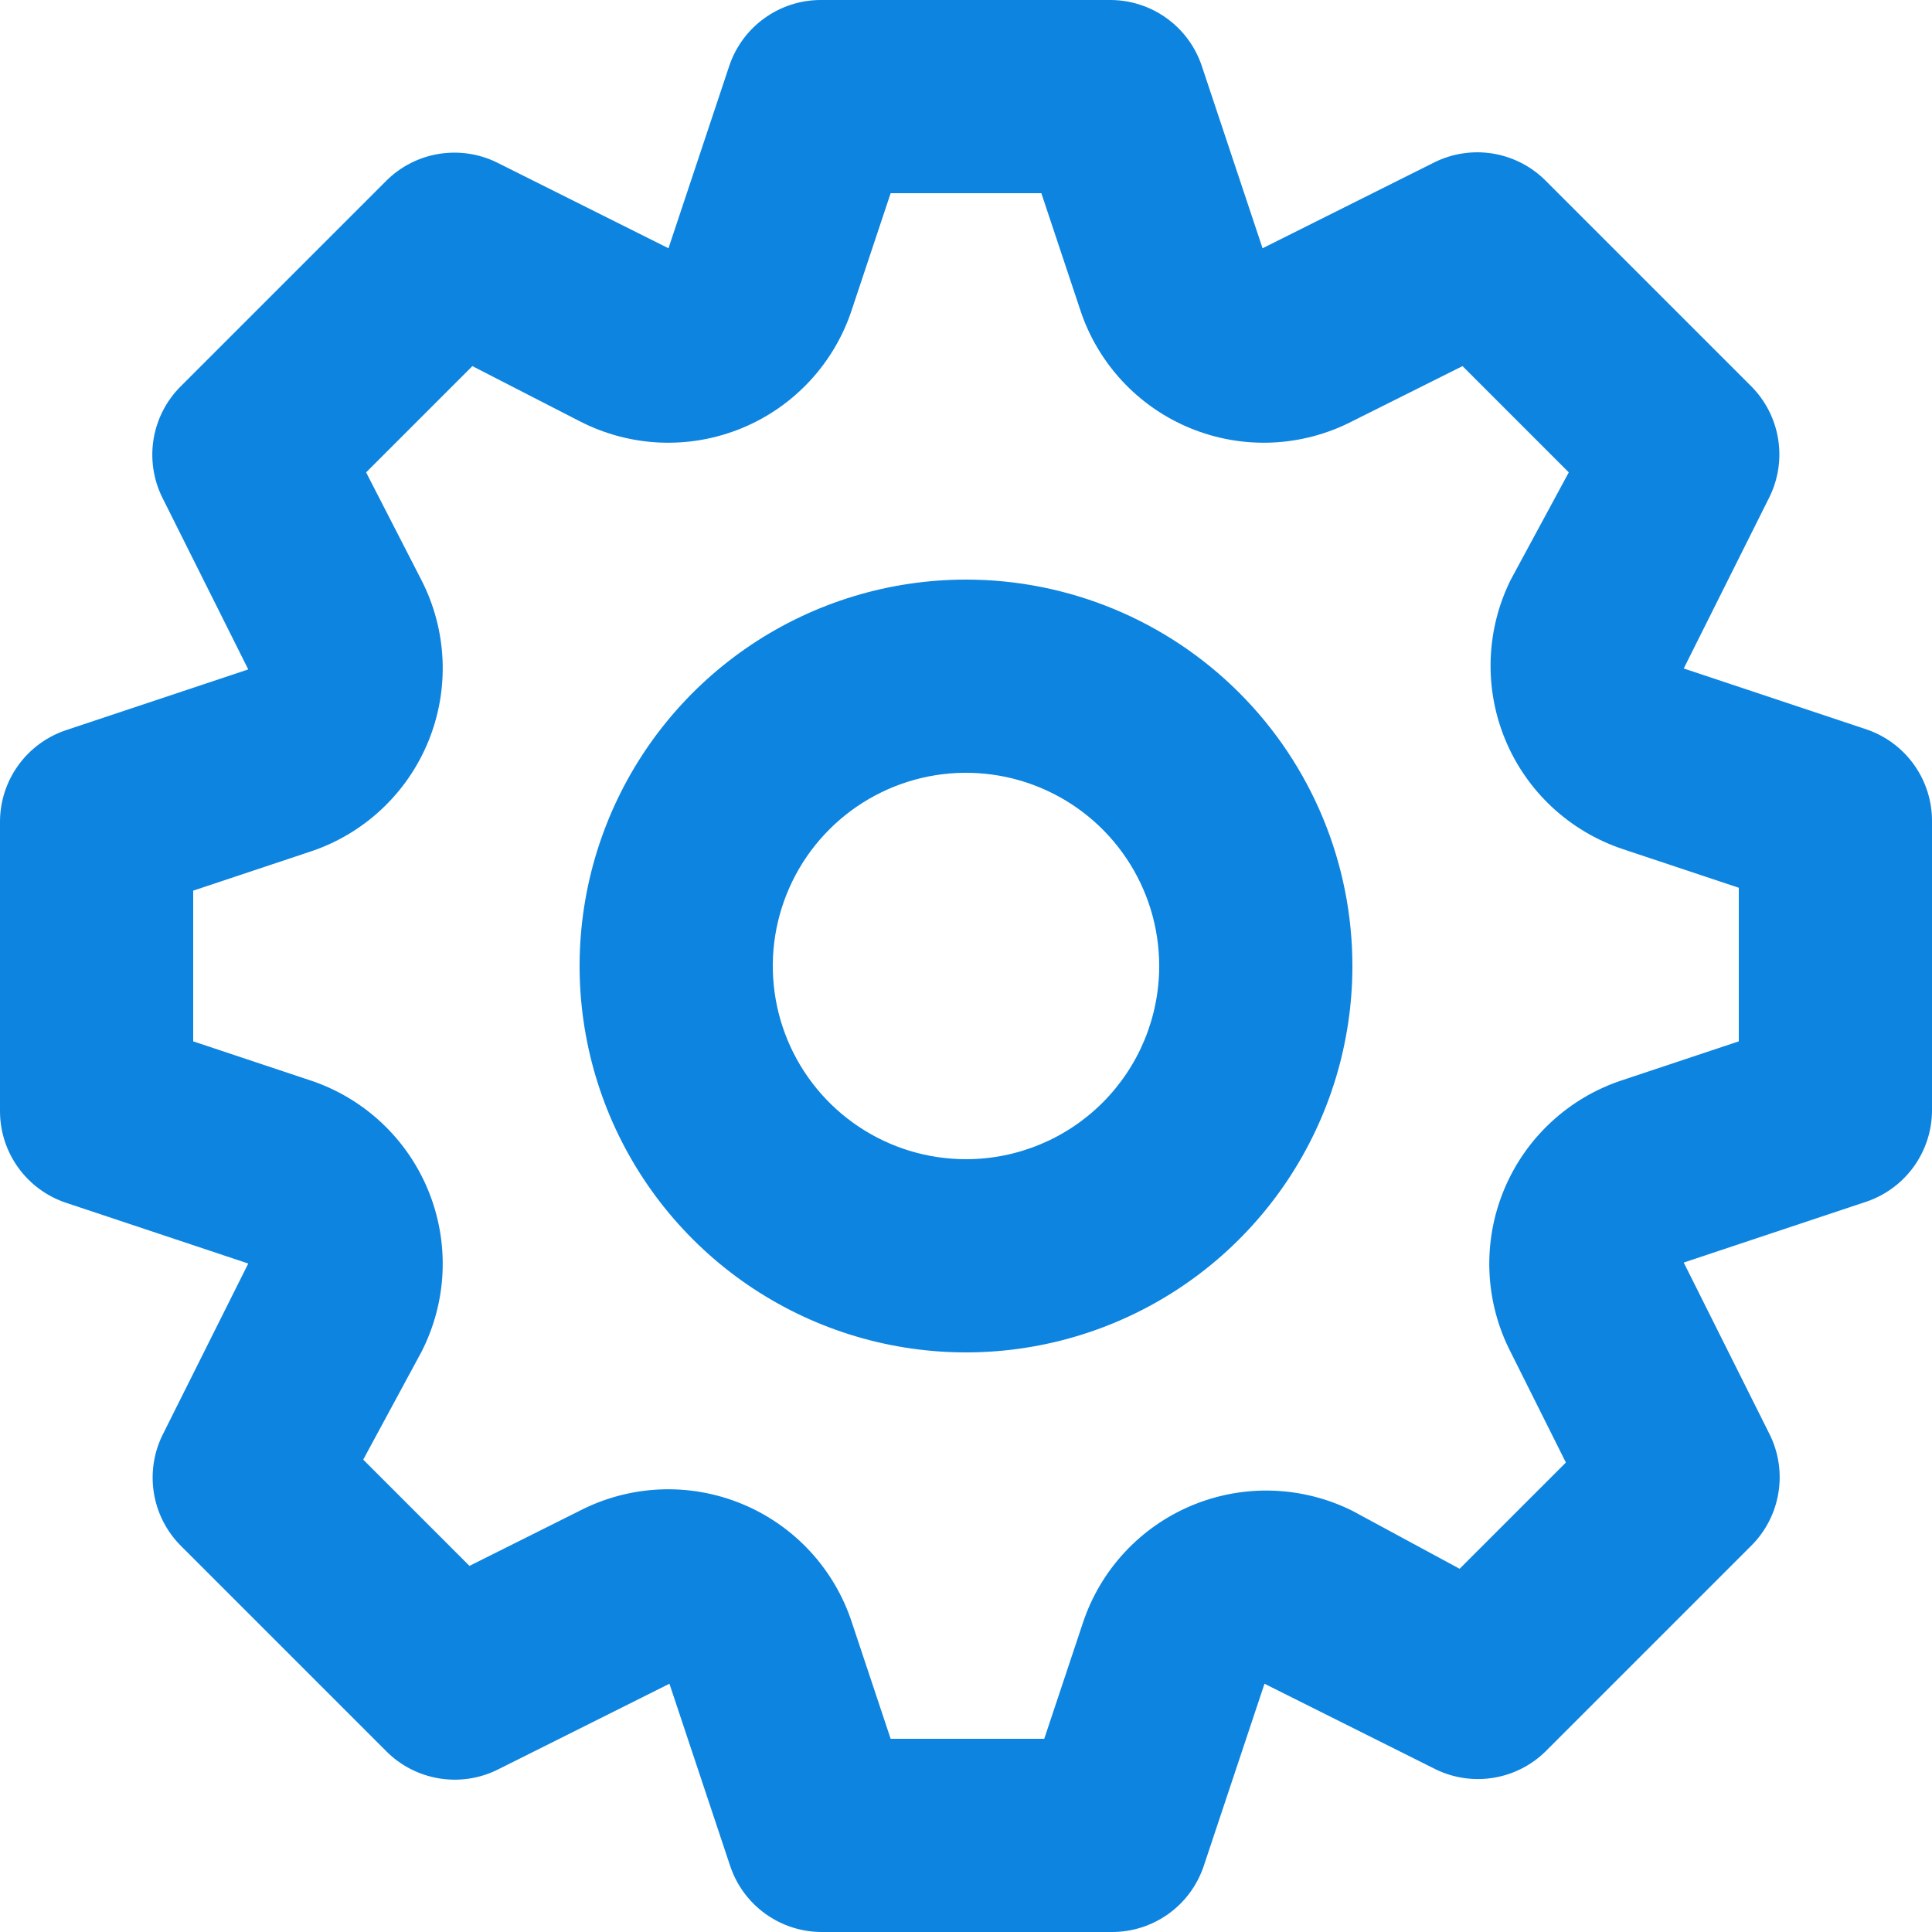 <svg width="70" height="70" viewBox="0 0 70 70" fill="none" xmlns="http://www.w3.org/2000/svg">
<path d="M67.62 26.425L61.005 24.22L64.12 17.99C64.436 17.338 64.541 16.604 64.422 15.889C64.303 15.175 63.965 14.514 63.455 14L56 6.545C55.483 6.027 54.816 5.685 54.094 5.565C53.372 5.446 52.631 5.556 51.975 5.88L45.745 8.995L43.54 2.38C43.307 1.69 42.865 1.091 42.275 0.664C41.686 0.238 40.978 0.005 40.25 1.16674e-05H29.75C29.016 -0.002 28.3 0.227 27.704 0.654C27.107 1.081 26.66 1.685 26.425 2.38L24.22 8.995L17.99 5.88C17.338 5.564 16.604 5.459 15.889 5.578C15.175 5.697 14.514 6.035 14 6.545L6.545 14C6.027 14.517 5.685 15.184 5.565 15.906C5.446 16.628 5.556 17.369 5.88 18.025L8.995 24.255L2.38 26.46C1.69 26.693 1.091 27.135 0.664 27.725C0.238 28.314 0.005 29.022 1.16674e-05 29.75V40.25C-0.002 40.984 0.227 41.7 0.654 42.296C1.081 42.893 1.685 43.34 2.38 43.575L8.995 45.78L5.88 52.01C5.564 52.662 5.459 53.396 5.578 54.111C5.697 54.825 6.035 55.486 6.545 56L14 63.455C14.517 63.973 15.184 64.315 15.906 64.434C16.628 64.554 17.369 64.444 18.025 64.12L24.255 61.005L26.46 67.62C26.695 68.315 27.142 68.919 27.739 69.346C28.335 69.773 29.051 70.002 29.785 70H40.285C41.019 70.002 41.734 69.773 42.331 69.346C42.928 68.919 43.375 68.315 43.61 67.62L45.815 61.005L52.045 64.12C52.693 64.428 53.42 64.529 54.127 64.41C54.835 64.291 55.488 63.958 56 63.455L63.455 56C63.973 55.483 64.315 54.816 64.434 54.094C64.554 53.372 64.444 52.631 64.12 51.975L61.005 45.745L67.62 43.54C68.309 43.307 68.909 42.865 69.336 42.275C69.762 41.686 69.995 40.978 70 40.25V29.75C70.002 29.016 69.773 28.3 69.346 27.704C68.919 27.107 68.315 26.66 67.62 26.425ZM63 37.73L58.8 39.13C57.834 39.443 56.948 39.963 56.203 40.653C55.458 41.343 54.872 42.187 54.486 43.126C54.1 44.065 53.922 45.076 53.966 46.091C54.01 47.105 54.274 48.098 54.74 49L56.735 52.99L52.885 56.84L49 54.74C48.102 54.293 47.119 54.044 46.117 54.01C45.115 53.975 44.117 54.157 43.191 54.542C42.265 54.927 41.433 55.506 40.75 56.241C40.068 56.976 39.551 57.848 39.235 58.8L37.835 63H32.27L30.87 58.8C30.557 57.834 30.037 56.948 29.347 56.203C28.657 55.458 27.814 54.872 26.875 54.486C25.936 54.1 24.924 53.922 23.909 53.966C22.895 54.01 21.902 54.274 21 54.74L17.01 56.735L13.16 52.885L15.26 49C15.726 48.098 15.99 47.105 16.034 46.091C16.078 45.076 15.9 44.065 15.514 43.126C15.128 42.187 14.542 41.343 13.797 40.653C13.052 39.963 12.166 39.443 11.2 39.13L7 37.73V32.27L11.2 30.87C12.166 30.557 13.052 30.037 13.797 29.347C14.542 28.657 15.128 27.814 15.514 26.875C15.9 25.936 16.078 24.924 16.034 23.909C15.99 22.895 15.726 21.902 15.26 21L13.265 17.115L17.115 13.265L21 15.26C21.902 15.726 22.895 15.99 23.909 16.034C24.924 16.078 25.936 15.9 26.875 15.514C27.814 15.128 28.657 14.542 29.347 13.797C30.037 13.052 30.557 12.166 30.87 11.2L32.27 7H37.73L39.13 11.2C39.443 12.166 39.963 13.052 40.653 13.797C41.343 14.542 42.187 15.128 43.126 15.514C44.065 15.9 45.076 16.078 46.091 16.034C47.105 15.99 48.098 15.726 49 15.26L52.99 13.265L56.84 17.115L54.74 21C54.293 21.898 54.044 22.881 54.01 23.883C53.975 24.885 54.157 25.883 54.542 26.809C54.927 27.735 55.506 28.567 56.241 29.25C56.976 29.932 57.848 30.449 58.8 30.765L63 32.165V37.73ZM35 21C32.231 21 29.524 21.821 27.222 23.359C24.92 24.898 23.125 27.084 22.066 29.642C21.006 32.201 20.729 35.016 21.269 37.731C21.809 40.447 23.143 42.942 25.101 44.9C27.058 46.857 29.553 48.191 32.269 48.731C34.984 49.271 37.799 48.994 40.358 47.934C42.916 46.875 45.102 45.08 46.641 42.778C48.179 40.476 49 37.769 49 35C49 31.287 47.525 27.726 44.9 25.101C42.274 22.475 38.713 21 35 21ZM35 42C33.615 42 32.262 41.59 31.111 40.82C29.96 40.051 29.063 38.958 28.533 37.679C28.003 36.4 27.864 34.992 28.134 33.634C28.405 32.276 29.071 31.029 30.05 30.05C31.029 29.071 32.276 28.405 33.634 28.134C34.992 27.864 36.4 28.003 37.679 28.533C38.958 29.063 40.051 29.96 40.82 31.111C41.59 32.262 42 33.615 42 35C42 36.856 41.263 38.637 39.95 39.95C38.637 41.263 36.856 42 35 42Z" fill="#0D84E0"/>
</svg>
